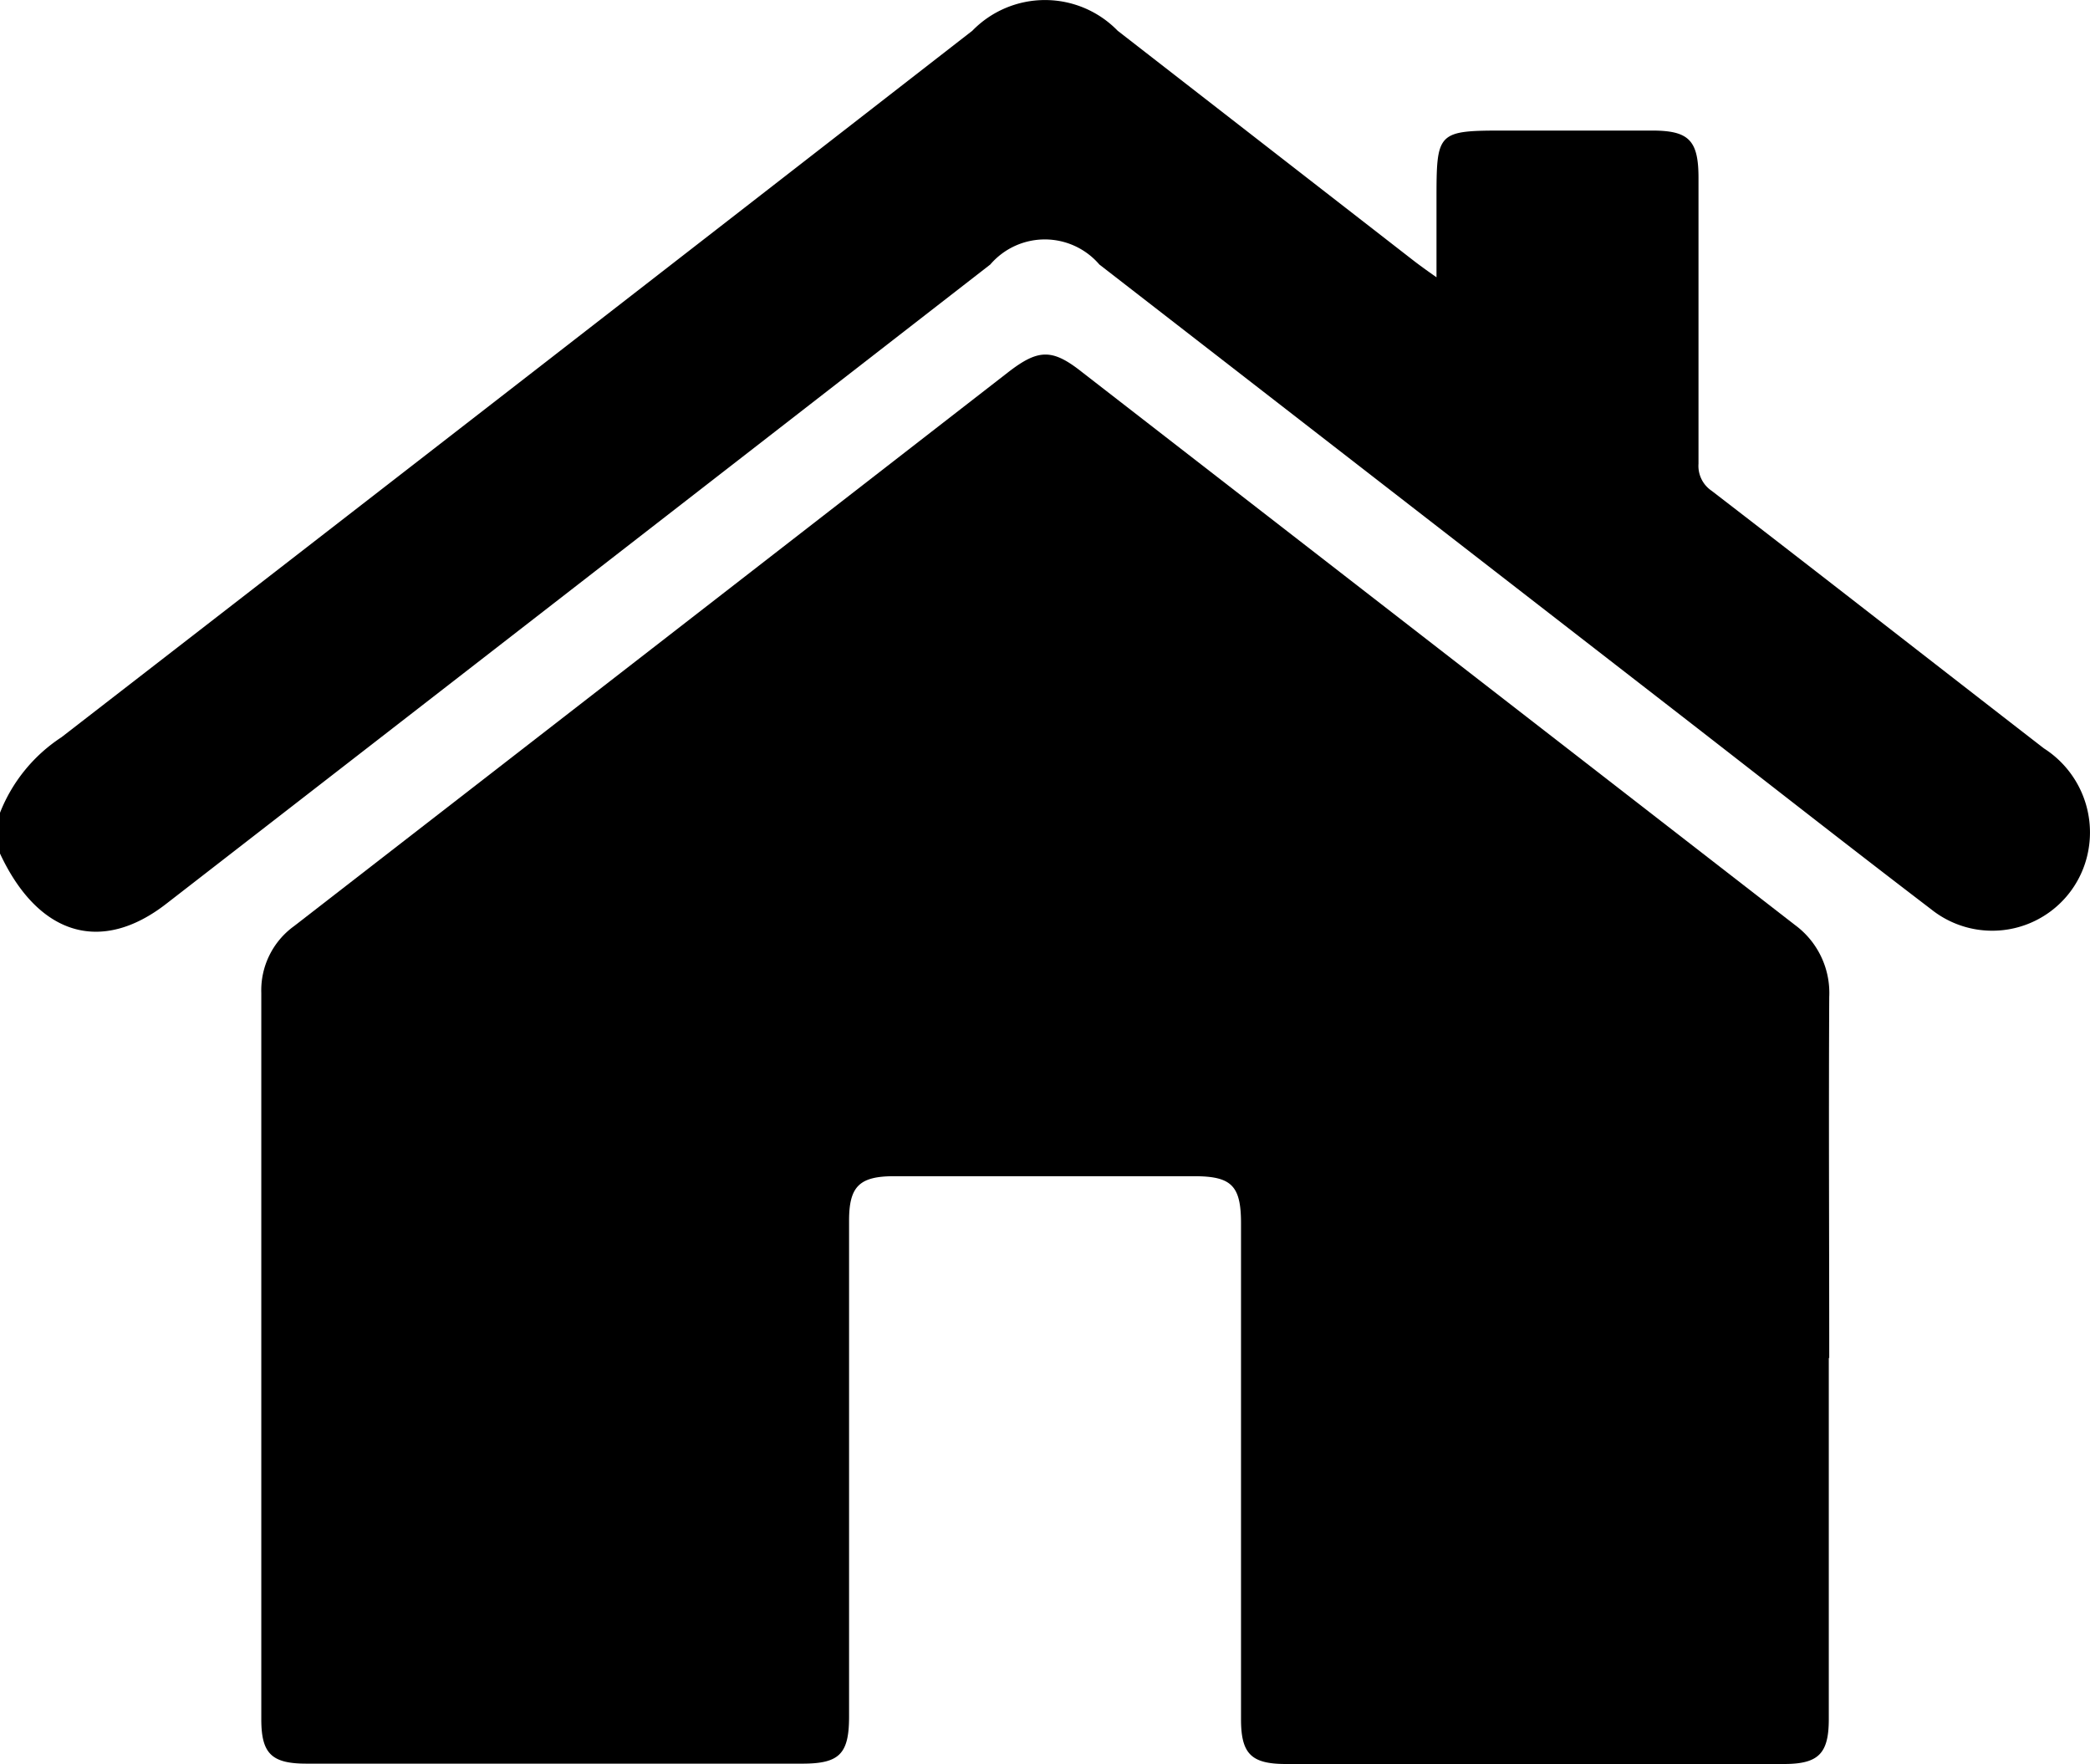 <svg id="home_icon" data-name="home icon" xmlns="http://www.w3.org/2000/svg" xmlns:xlink="http://www.w3.org/1999/xlink" width="23.532" height="19.86" viewBox="0 0 23.532 19.86">
  <defs>
    <clipPath id="clip-path">
      <rect id="Rectangle_3486" data-name="Rectangle 3486" width="23.532" height="19.86" fill="none"/>
    </clipPath>
  </defs>
  <g id="Group_4045" data-name="Group 4045" clip-path="url(#clip-path)">
    <path id="Path_12012" data-name="Path 12012" d="M0,9.151A1.806,1.806,0,0,1,.693,8.3Q5.825,4.328,10.948.346a1.141,1.141,0,0,1,1.636,0L15.9,2.922c.077.06.156.117.274.2,0-.311,0-.582,0-.852,0-.794,0-.8.787-.8H18.6c.416,0,.524.109.524.534,0,1.072,0,2.144,0,3.217a.338.338,0,0,0,.148.305c1.25.962,2.492,1.933,3.741,2.9a1.123,1.123,0,0,1,.5,1.151,1.1,1.1,0,0,1-1.768.662c-.943-.72-1.877-1.453-2.814-2.18L12.378,2.978a.809.809,0,0,0-1.228,0q-4.636,3.6-9.273,7.194C1.14,10.748.43,10.532,0,9.61Z" transform="translate(0 0)"/>
    <path id="Path_12013" data-name="Path 12013" d="M81.492,97.967q0,2.033,0,4.067c0,.39-.116.506-.506.506H75.38c-.391,0-.506-.114-.506-.505q0-2.792,0-5.583c0-.424-.107-.53-.527-.53H70.968c-.391,0-.507.115-.507.5q0,2.792,0,5.583c0,.422-.108.531-.527.531H64.351c-.393,0-.508-.114-.508-.5q0-4.09,0-8.179a.891.891,0,0,1,.368-.75q4.021-3.116,8.04-6.236c.343-.266.5-.267.836,0q4.011,3.11,8.022,6.221a.949.949,0,0,1,.388.811c-.007,1.356,0,2.711,0,4.067" transform="translate(-60.901 -82.679)"/>
  </g>
</svg>
